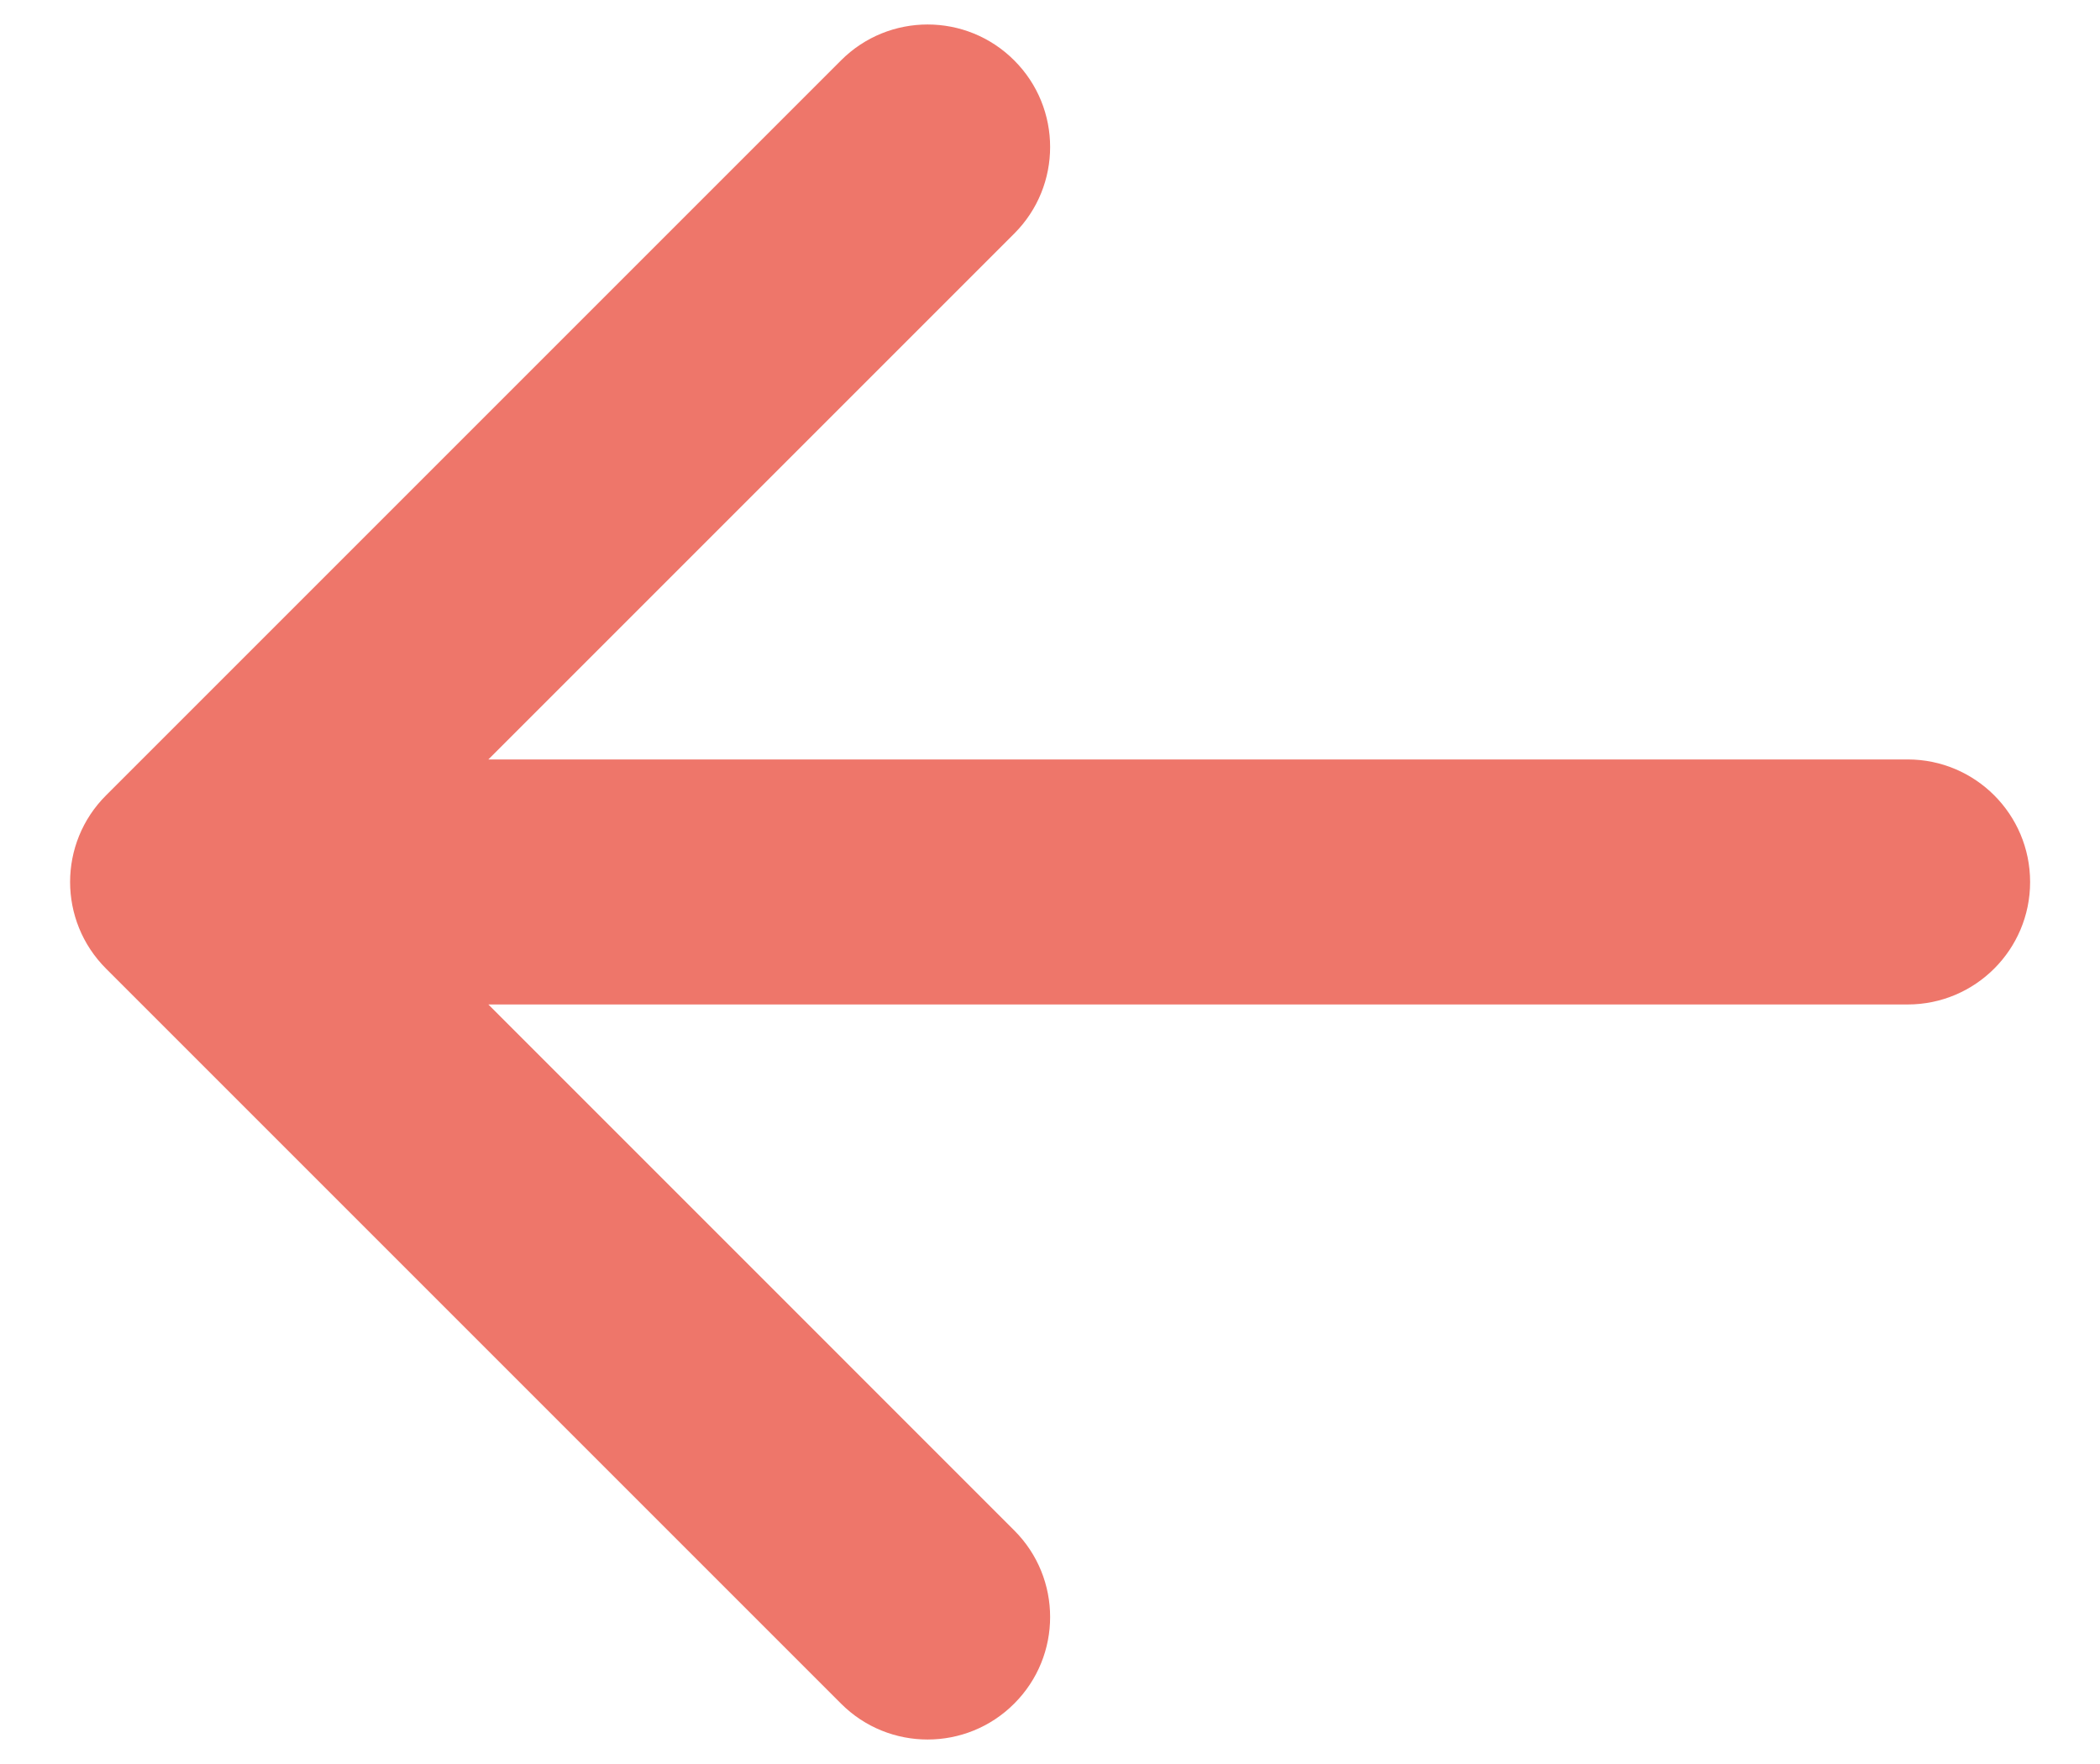 <svg width="25" height="21" viewBox="0 0 25 21" fill="none" xmlns="http://www.w3.org/2000/svg">
<path fill-rule="evenodd" clip-rule="evenodd" d="M12.074 0.719C11.505 0.149 10.581 0.149 10.012 0.719L1.262 9.469C0.692 10.038 0.692 10.961 1.262 11.531L10.012 20.281C10.581 20.851 11.505 20.851 12.074 20.281C12.644 19.712 12.644 18.788 12.074 18.219L5.814 11.958L22.71 11.958C23.515 11.958 24.168 11.305 24.168 10.5C24.168 9.694 23.515 9.041 22.71 9.041L5.814 9.041L12.074 2.781C12.644 2.212 12.644 1.288 12.074 0.719Z" fill="#EE766A"/>
</svg>
